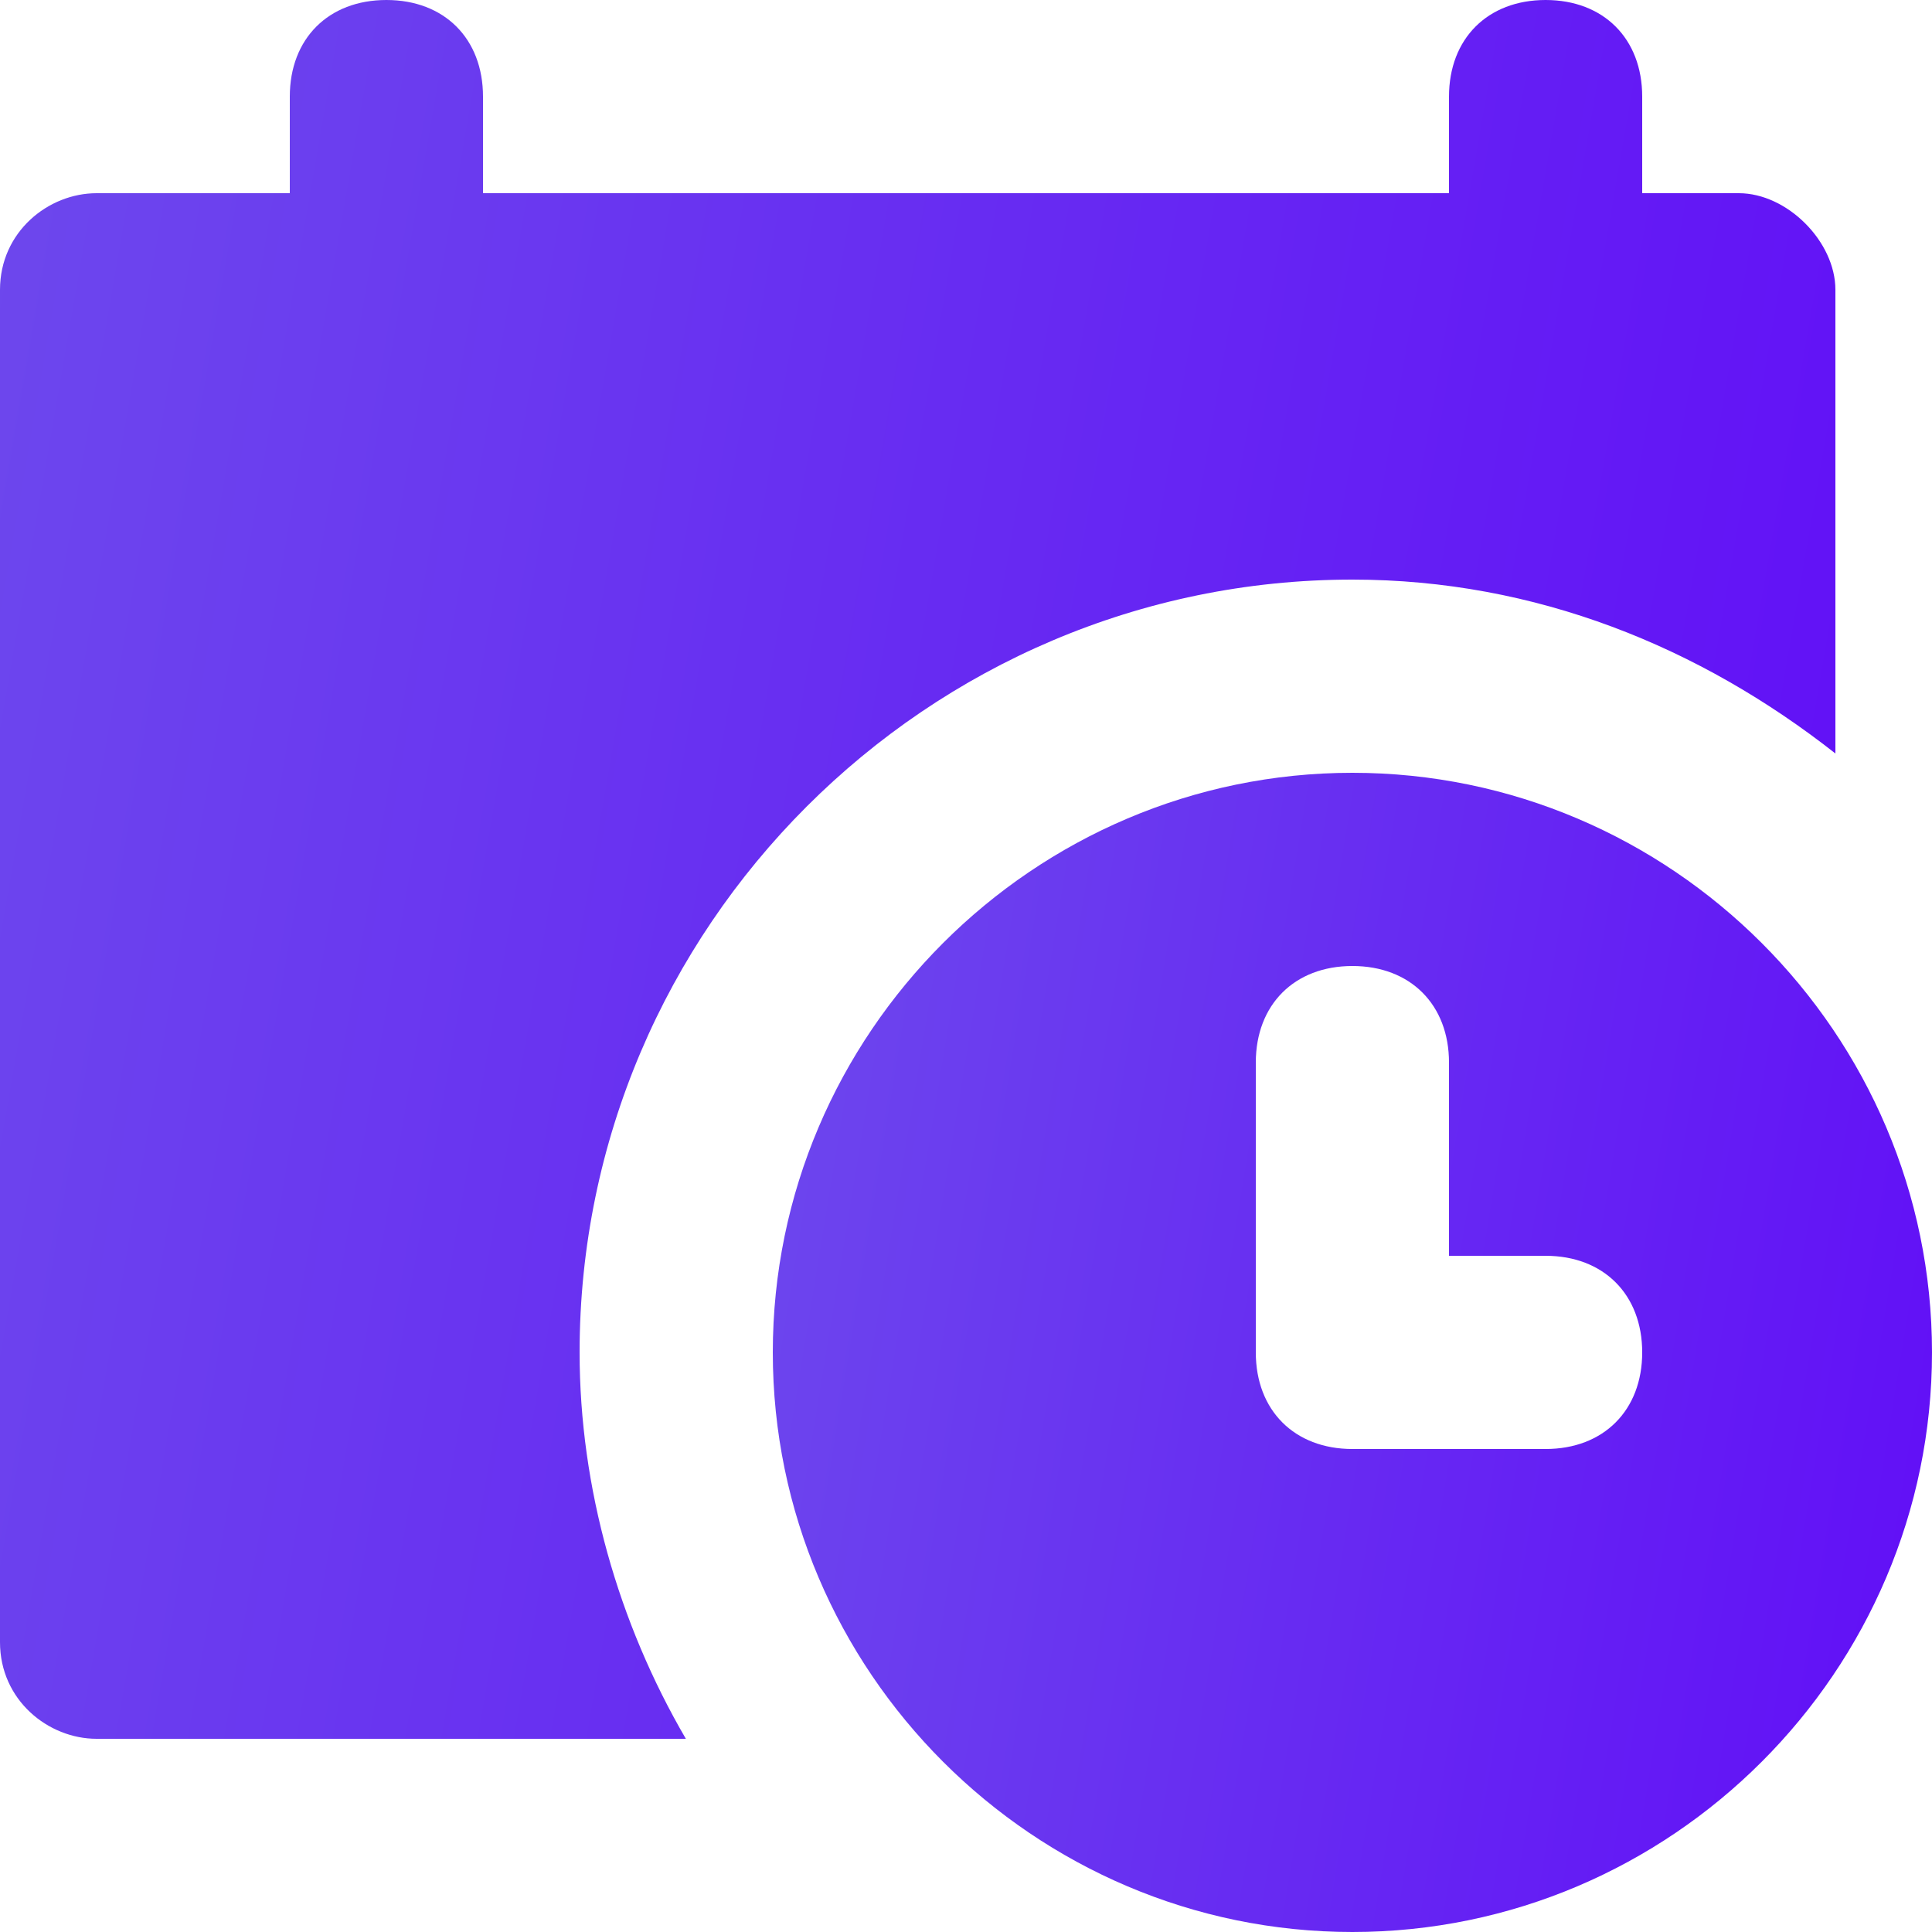<svg xmlns="http://www.w3.org/2000/svg" width="20" height="20" viewBox="0 0 20 20" fill="none"><g clip-path="url(#clip0_923_1536)"><path d="M18 2H17V1C17 0.4 16.6 0 16 0C15.4 0 15 0.4 15 1V2H5V1C5 0.4 4.6 0 4 0C3.4 0 3 0.4 3 1V2H1C0.5 2 0 2.4 0 3V17C0 17.6 0.5 18 1 18H7.1C6.4 16.8 6 15.4 6 14C6 9.6 9.6 6 14 6C15.9 6 17.6 6.7 19 7.8V3C19 2.5 18.5 2 18 2Z" fill="url(#paint0_linear_923_1536)"></path><path d="M14 8C10.7 8 8 10.7 8 14C8 17.3 10.7 20 14 20C17.3 20 20 17.3 20 14C20 10.7 17.3 8 14 8ZM16 15H14C13.4 15 13 14.6 13 14V11C13 10.4 13.4 10 14 10C14.6 10 15 10.4 15 11V13H16C16.6 13 17 13.4 17 14C17 14.6 16.6 15 16 15Z" fill="url(#paint1_linear_923_1536)"></path></g><defs><linearGradient id="paint0_linear_923_1536" x1="-1.343" y1="7.762" x2="20.129" y2="11.477" gradientUnits="userSpaceOnUse"><stop stop-color="#6D48ED"></stop><stop offset="1" stop-color="#610DF7"></stop></linearGradient><linearGradient id="paint1_linear_923_1536" x1="7.152" y1="13.175" x2="20.753" y2="15.404" gradientUnits="userSpaceOnUse"><stop stop-color="#6D48ED"></stop><stop offset="1" stop-color="#610DF7"></stop></linearGradient><clipPath id="clip0_923_1536"><rect width="20" height="20" fill="white"></rect></clipPath></defs></svg>
